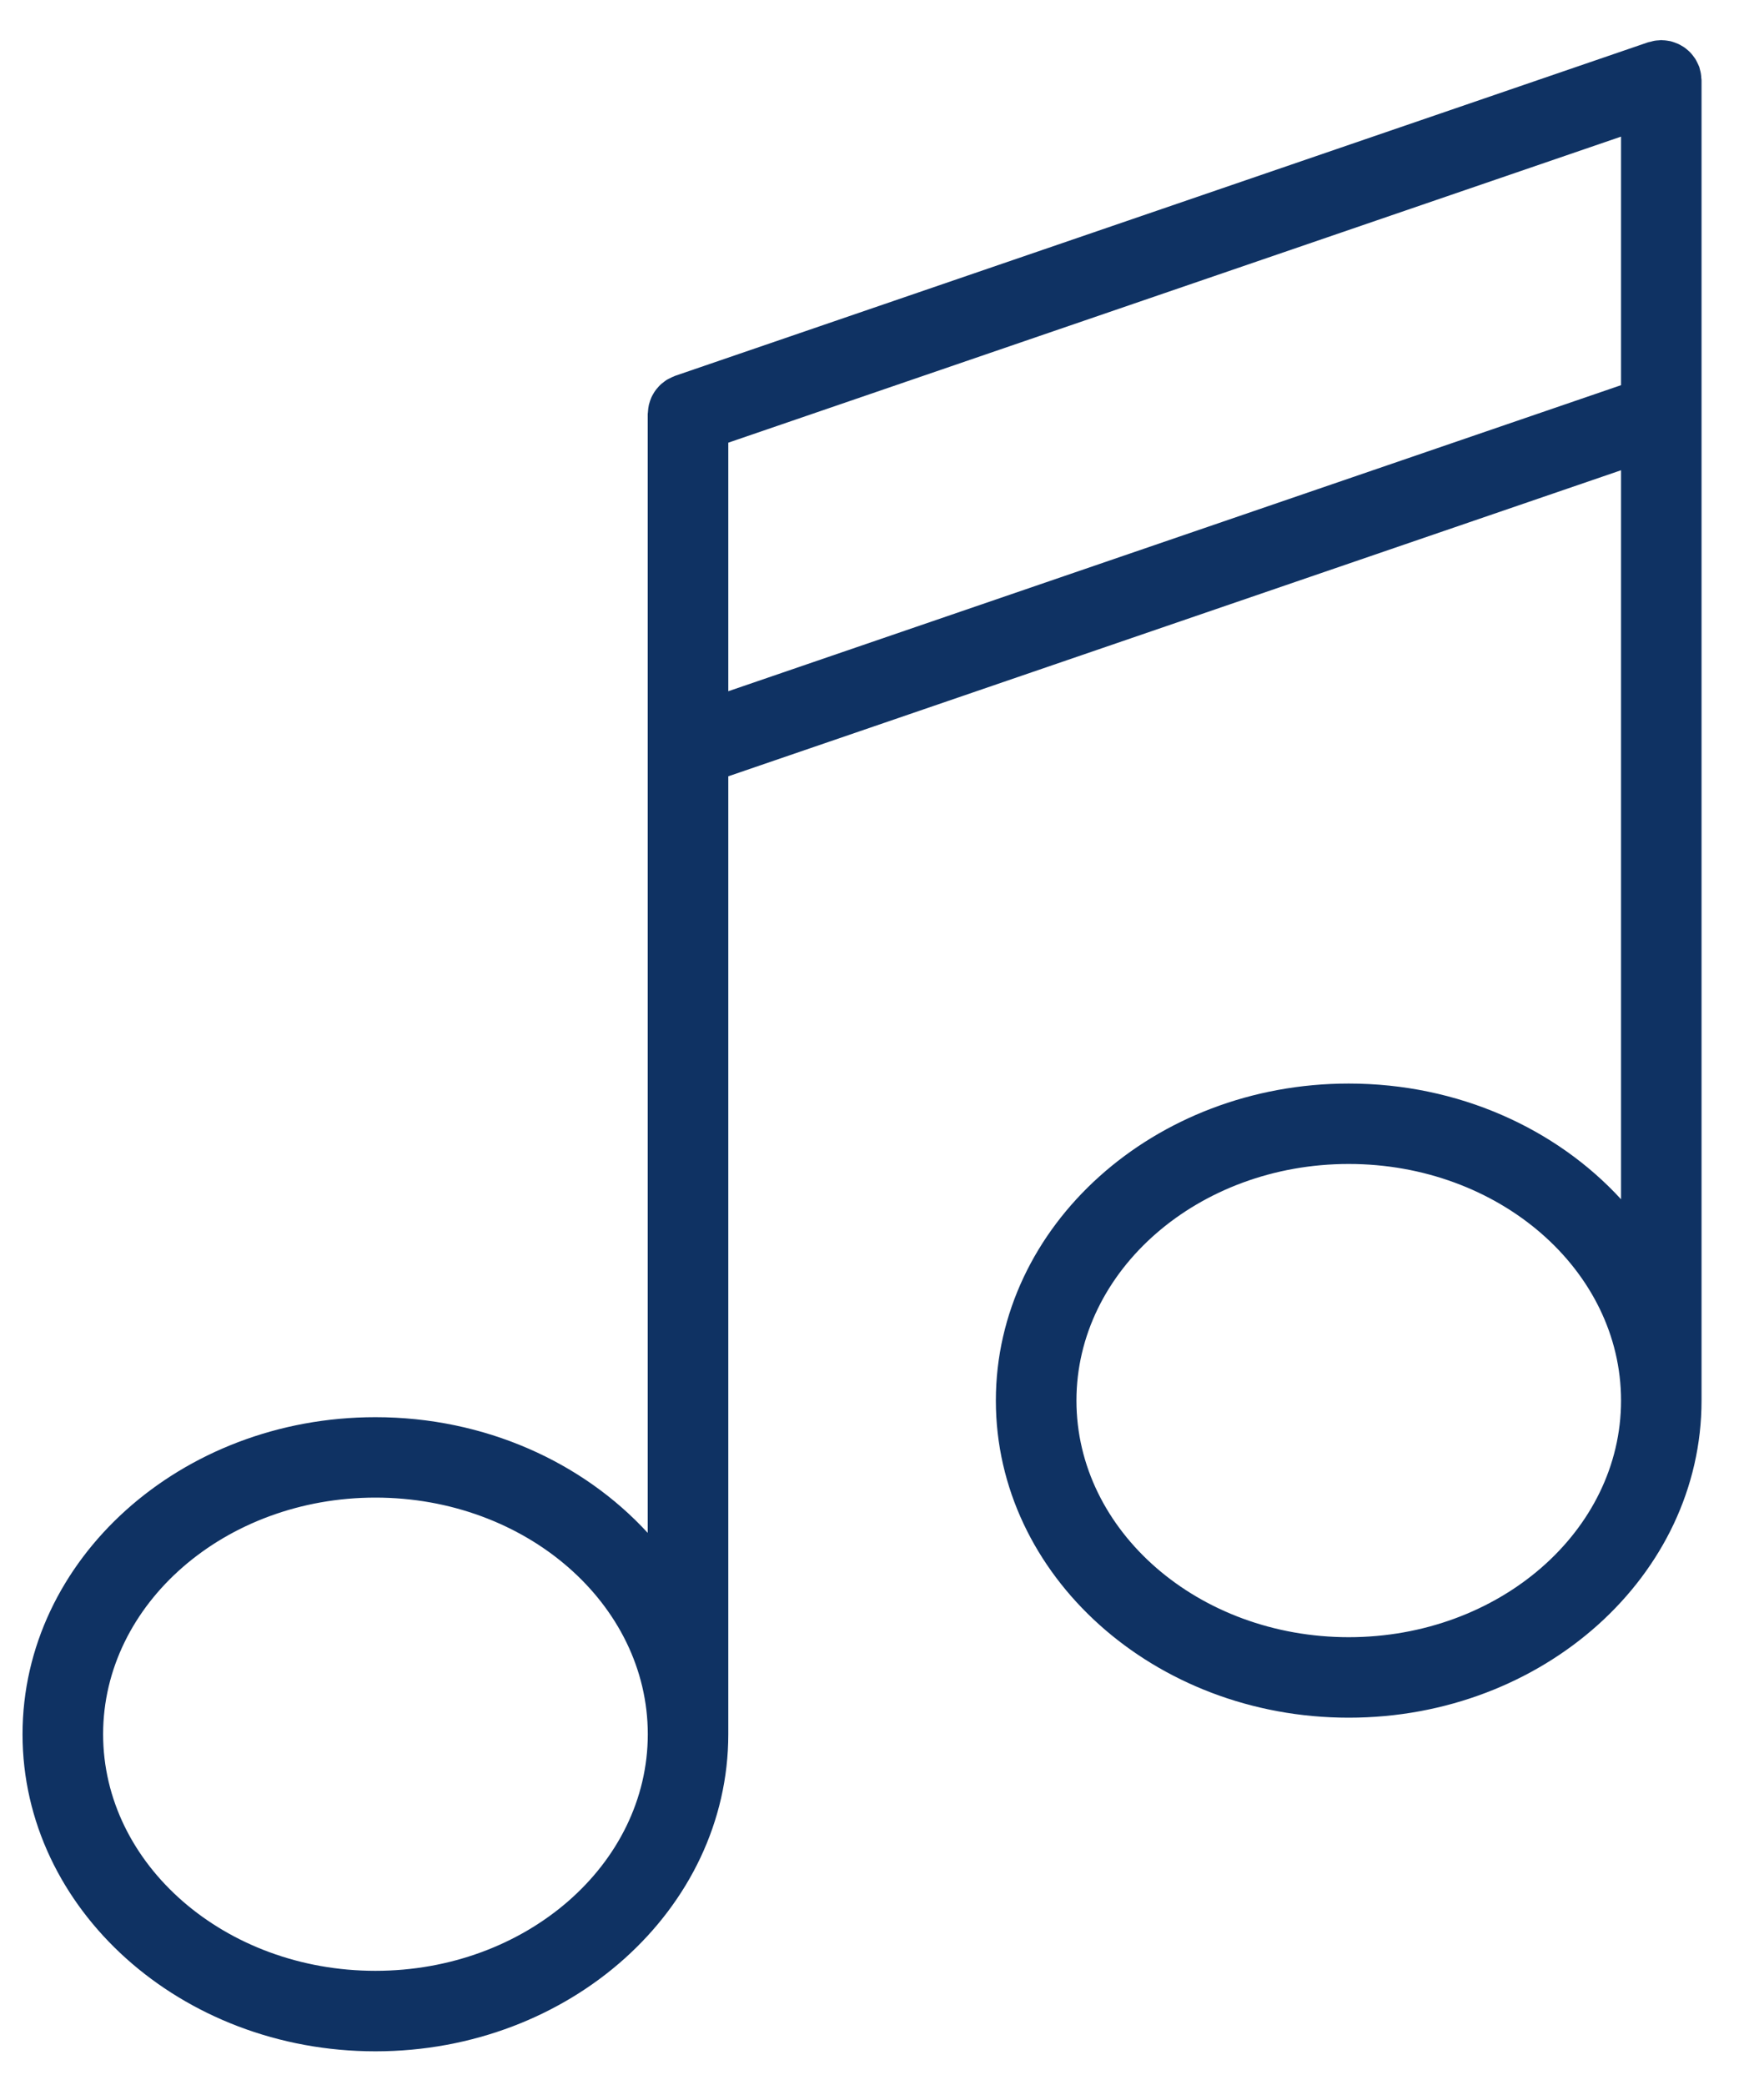<svg width="22" height="26" viewBox="0 0 22 26" fill="none" xmlns="http://www.w3.org/2000/svg">
<path d="M21.218 0.972C21.217 0.954 21.216 0.937 21.213 0.92C21.21 0.902 21.206 0.884 21.201 0.867C21.198 0.857 21.197 0.848 21.194 0.839C21.193 0.834 21.189 0.829 21.188 0.824C21.181 0.807 21.173 0.791 21.165 0.775C21.158 0.761 21.151 0.747 21.143 0.734C21.134 0.721 21.125 0.709 21.116 0.697C21.105 0.683 21.094 0.669 21.082 0.656C21.073 0.646 21.062 0.637 21.052 0.628C21.038 0.616 21.024 0.604 21.009 0.593C20.998 0.585 20.986 0.579 20.973 0.571C20.958 0.562 20.943 0.553 20.926 0.546C20.913 0.54 20.899 0.535 20.885 0.53C20.869 0.524 20.852 0.519 20.834 0.514C20.82 0.511 20.806 0.509 20.792 0.507C20.773 0.504 20.755 0.502 20.735 0.502C20.73 0.502 20.725 0.5 20.719 0.5C20.709 0.5 20.7 0.503 20.69 0.503C20.672 0.504 20.655 0.505 20.637 0.508C20.619 0.511 20.602 0.516 20.585 0.521C20.576 0.523 20.566 0.524 20.556 0.527L8.418 4.688C8.413 4.69 8.408 4.693 8.403 4.695C8.386 4.701 8.369 4.71 8.353 4.718C8.339 4.725 8.326 4.731 8.313 4.739C8.299 4.748 8.286 4.758 8.273 4.769C8.26 4.779 8.247 4.788 8.236 4.799C8.224 4.81 8.214 4.822 8.204 4.834C8.193 4.846 8.182 4.858 8.173 4.872C8.163 4.885 8.155 4.899 8.147 4.913C8.139 4.927 8.131 4.94 8.125 4.954C8.118 4.969 8.113 4.985 8.107 5.001C8.102 5.016 8.097 5.031 8.093 5.047C8.09 5.062 8.088 5.077 8.085 5.093C8.083 5.111 8.081 5.128 8.08 5.147C8.08 5.152 8.078 5.157 8.078 5.163V19.118C7.271 18.238 6.048 17.675 4.682 17.675C2.255 17.675 0.281 19.449 0.281 21.63C0.281 23.81 2.256 25.584 4.682 25.584C7.109 25.584 9.083 23.81 9.083 21.629V9.682L20.217 5.865V14.957C19.409 14.076 18.187 13.514 16.821 13.514C14.394 13.514 12.42 15.288 12.42 17.468C12.42 19.649 14.394 21.423 16.821 21.423C19.247 21.423 21.221 19.649 21.221 17.468V1.002C21.221 0.991 21.219 0.982 21.218 0.972ZM4.682 24.58C2.809 24.58 1.286 23.257 1.286 21.629C1.286 20.002 2.809 18.678 4.682 18.678C6.555 18.678 8.079 20.002 8.079 21.629C8.079 23.257 6.555 24.58 4.682 24.58ZM16.821 20.419C14.948 20.419 13.425 19.096 13.425 17.468C13.425 15.841 14.948 14.517 16.821 14.517C18.694 14.517 20.217 15.841 20.217 17.468C20.217 19.096 18.694 20.419 16.821 20.419ZM9.083 8.621V5.521L20.217 1.704V4.804L9.083 8.621Z" fill="#0F3263"/>
</svg>

